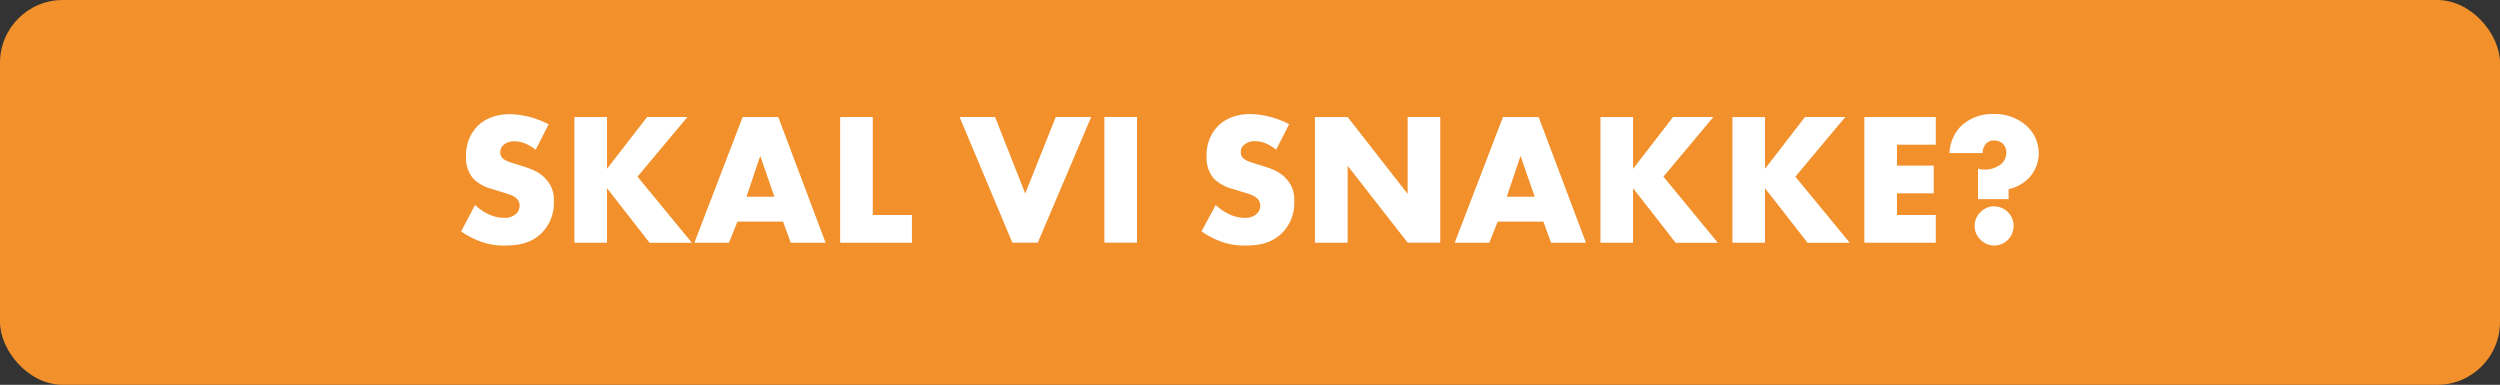 <svg xmlns="http://www.w3.org/2000/svg" width="795.83" height="122.5" viewBox="0 0 795.83 122.5"><rect x="0" y="0" width="795.83" height="122.5" fill="#333333" stroke="none"/><defs><style>.cls-1{fill:#f2902c;}.cls-2{fill:#fff;}</style></defs><title>skal_vi_snakke</title><g id="Startskærm"><rect class="cls-1" width="795.83" height="122.5" rx="20" ry="20"/><path class="cls-2" d="M151.23,65.26c2.22,2.1,5.58,4.08,9.18,4.08a5.27,5.27,0,0,0,4-1.38,3.58,3.58,0,0,0,1-2.52,3.13,3.13,0,0,0-1.14-2.4c-1-.9-2.58-1.32-5.16-2.1l-2.7-.84a13.07,13.07,0,0,1-5.76-3.24,10.07,10.07,0,0,1-2.28-7.08,13.08,13.08,0,0,1,3.66-9.66c2-2,5.4-3.78,10.26-3.78a28.11,28.11,0,0,1,12.36,3.24l-4.14,8.1c-3.12-2.46-5.46-2.7-6.84-2.7a5,5,0,0,0-3.42,1.2,3,3,0,0,0-1,2.16,2.68,2.68,0,0,0,.54,1.8c.3.36,1,1.08,3.48,1.8l3.18,1c2.52.78,5.16,1.68,7.26,4A9.45,9.45,0,0,1,176.31,64a13.56,13.56,0,0,1-3.78,10.08c-3.42,3.42-7.56,4.08-11.82,4.08a21.39,21.39,0,0,1-7.86-1.32,27.94,27.94,0,0,1-6.06-3.18Z"/><path class="cls-2" d="M193.23,53.74,206,37.24h12.84l-15.9,19,17.33,21.06H206.79L193.23,59.92V77.26H182.85v-40h10.38Z"/><path class="cls-2" d="M249.27,70.54H234.75l-2.7,6.72h-11l15.36-40h11.34l15.06,40h-11.1Zm-2.76-7.92-4.5-13-4.38,13Z"/><path class="cls-2" d="M277.83,37.24v31.2H290.3v8.82H267.45v-40Z"/><path class="cls-2" d="M316.76,37.24l9.6,24.36,9.72-24.36h11.28l-17,40h-8.1l-16.8-40Z"/><path class="cls-2" d="M361.94,37.24v40H351.56v-40Z"/><path class="cls-2" d="M387,65.26c2.22,2.1,5.58,4.08,9.18,4.08a5.27,5.27,0,0,0,4-1.38,3.58,3.58,0,0,0,1-2.52A3.13,3.13,0,0,0,400,63c-1-.9-2.58-1.32-5.16-2.1l-2.7-.84a13.07,13.07,0,0,1-5.76-3.24,10.07,10.07,0,0,1-2.28-7.08,13.08,13.08,0,0,1,3.66-9.66c2-2,5.4-3.78,10.26-3.78a28.11,28.11,0,0,1,12.36,3.24l-4.14,8.1c-3.12-2.46-5.46-2.7-6.84-2.7a5,5,0,0,0-3.42,1.2,3,3,0,0,0-1,2.16,2.68,2.68,0,0,0,.54,1.8c.3.36,1,1.08,3.48,1.8l3.18,1c2.52.78,5.16,1.68,7.26,4A9.45,9.45,0,0,1,412,64a13.56,13.56,0,0,1-3.78,10.08c-3.42,3.42-7.56,4.08-11.82,4.08a21.39,21.39,0,0,1-7.86-1.32,27.94,27.94,0,0,1-6.06-3.18Z"/><path class="cls-2" d="M418.58,77.26v-40H429L448.1,61.72V37.24h10.38v40H448.1L429,52.78V77.26Z"/><path class="cls-2" d="M491.3,70.54H476.78l-2.7,6.72h-11l15.36-40H489.8l15.06,40h-11.1Zm-2.76-7.92-4.5-13-4.38,13Z"/><path class="cls-2" d="M519.86,53.74l12.72-16.5h12.84l-15.9,19,17.34,21.06H533.42L519.86,59.92V77.26H509.48v-40h10.38Z"/><path class="cls-2" d="M561.86,53.74l12.72-16.5h12.84l-15.9,19,17.34,21.06H575.42L561.86,59.92V77.26H551.48v-40h10.38Z"/><path class="cls-2" d="M616.22,46.06H603.86v6.66h11.7v8.82h-11.7v6.9h12.36v8.82H593.48v-40h22.74Z"/><path class="cls-2" d="M629.66,63.4V53.68a7.28,7.28,0,0,0,2,.3,8.23,8.23,0,0,0,5.64-2,4.79,4.79,0,0,0,1.38-3.3,4.09,4.09,0,0,0-1-2.82,3.93,3.93,0,0,0-2.88-1.14,3.42,3.42,0,0,0-2.58,1,4.35,4.35,0,0,0-1.08,3H620.6a12.92,12.92,0,0,1,3.6-8.52,14.42,14.42,0,0,1,10.44-3.9,15,15,0,0,1,10.62,3.9A11.71,11.71,0,0,1,649,48.82a11.58,11.58,0,0,1-2.88,7.56,12.71,12.71,0,0,1-6.72,3.84V63.4Zm.78,12.9a6.09,6.09,0,0,1,0-8.76,6,6,0,0,1,4.32-1.86,6.33,6.33,0,0,1,4.5,1.92,6.23,6.23,0,0,1-.06,8.7,6.14,6.14,0,0,1-4.38,1.86A6.08,6.08,0,0,1,630.44,76.3Z"/></g></svg>
